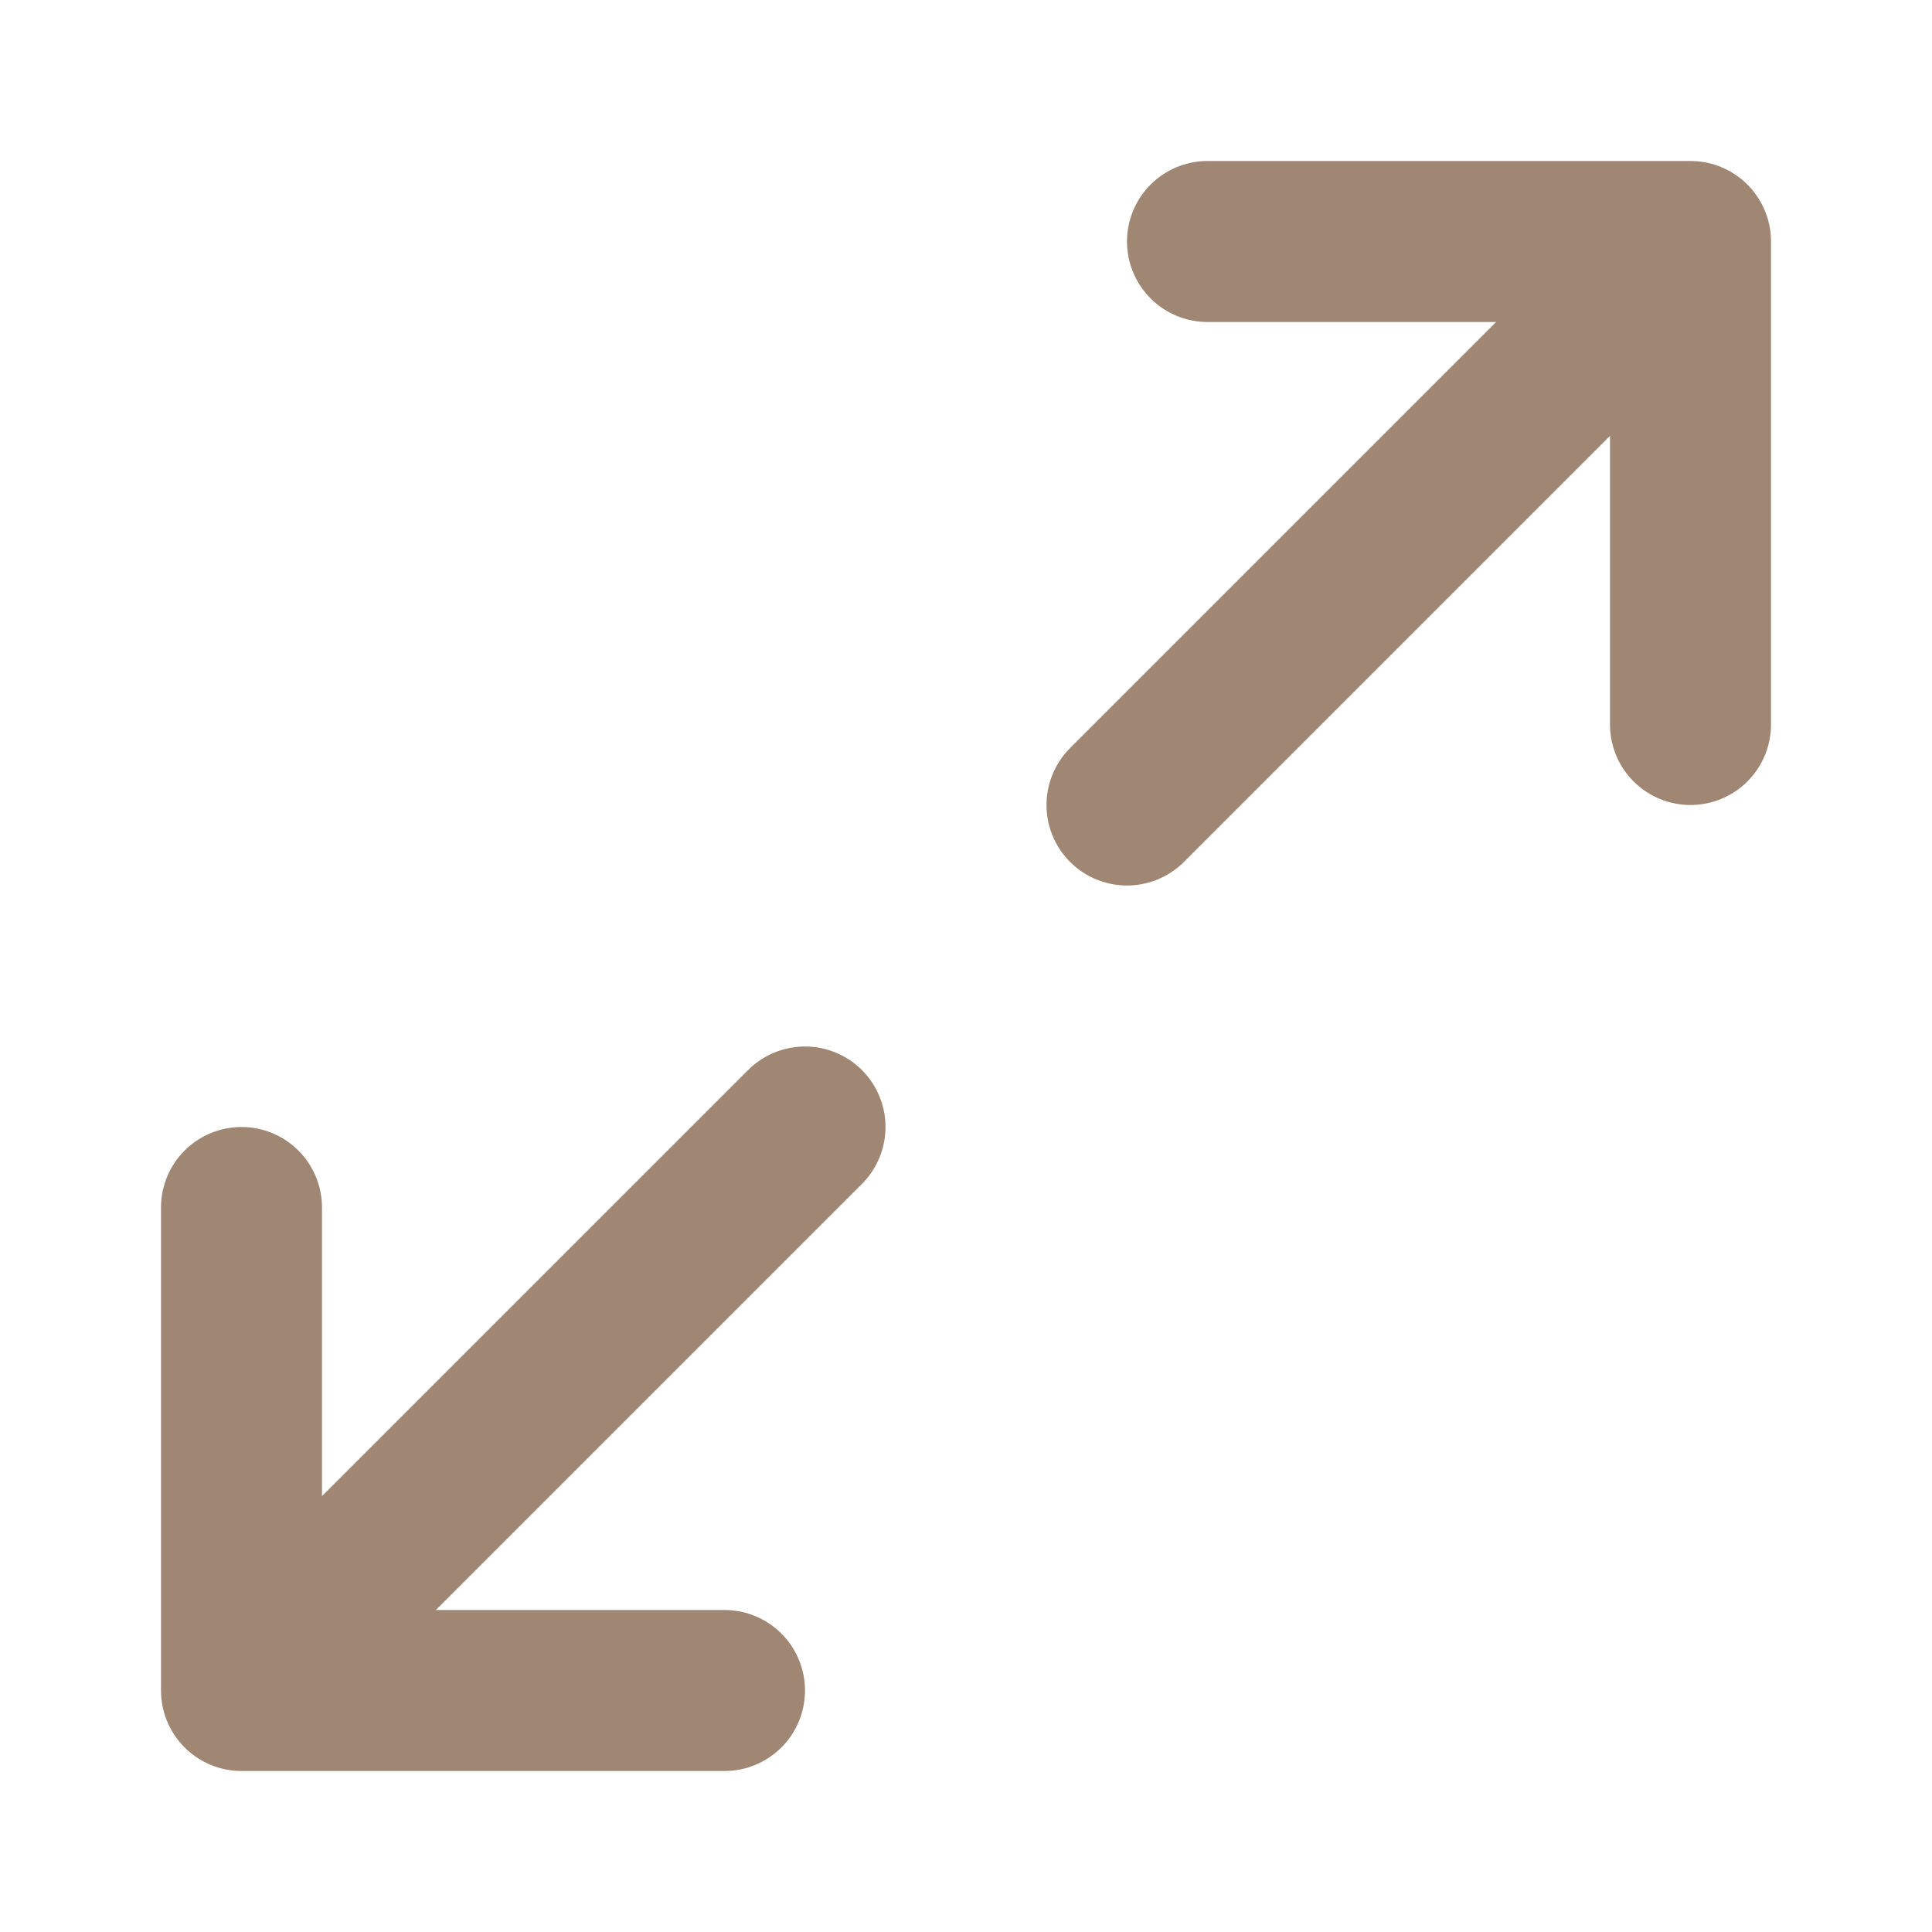 <svg width="24" height="24" viewBox="0 0 24 24" fill="none" xmlns="http://www.w3.org/2000/svg">
<path d="M15 3H21M21 3V9M21 3L14 10M3 21L10 14M3 21H9M3 21V15" stroke="#9F8773" stroke-width="2" stroke-linecap="round" stroke-linejoin="round"/>
</svg>
